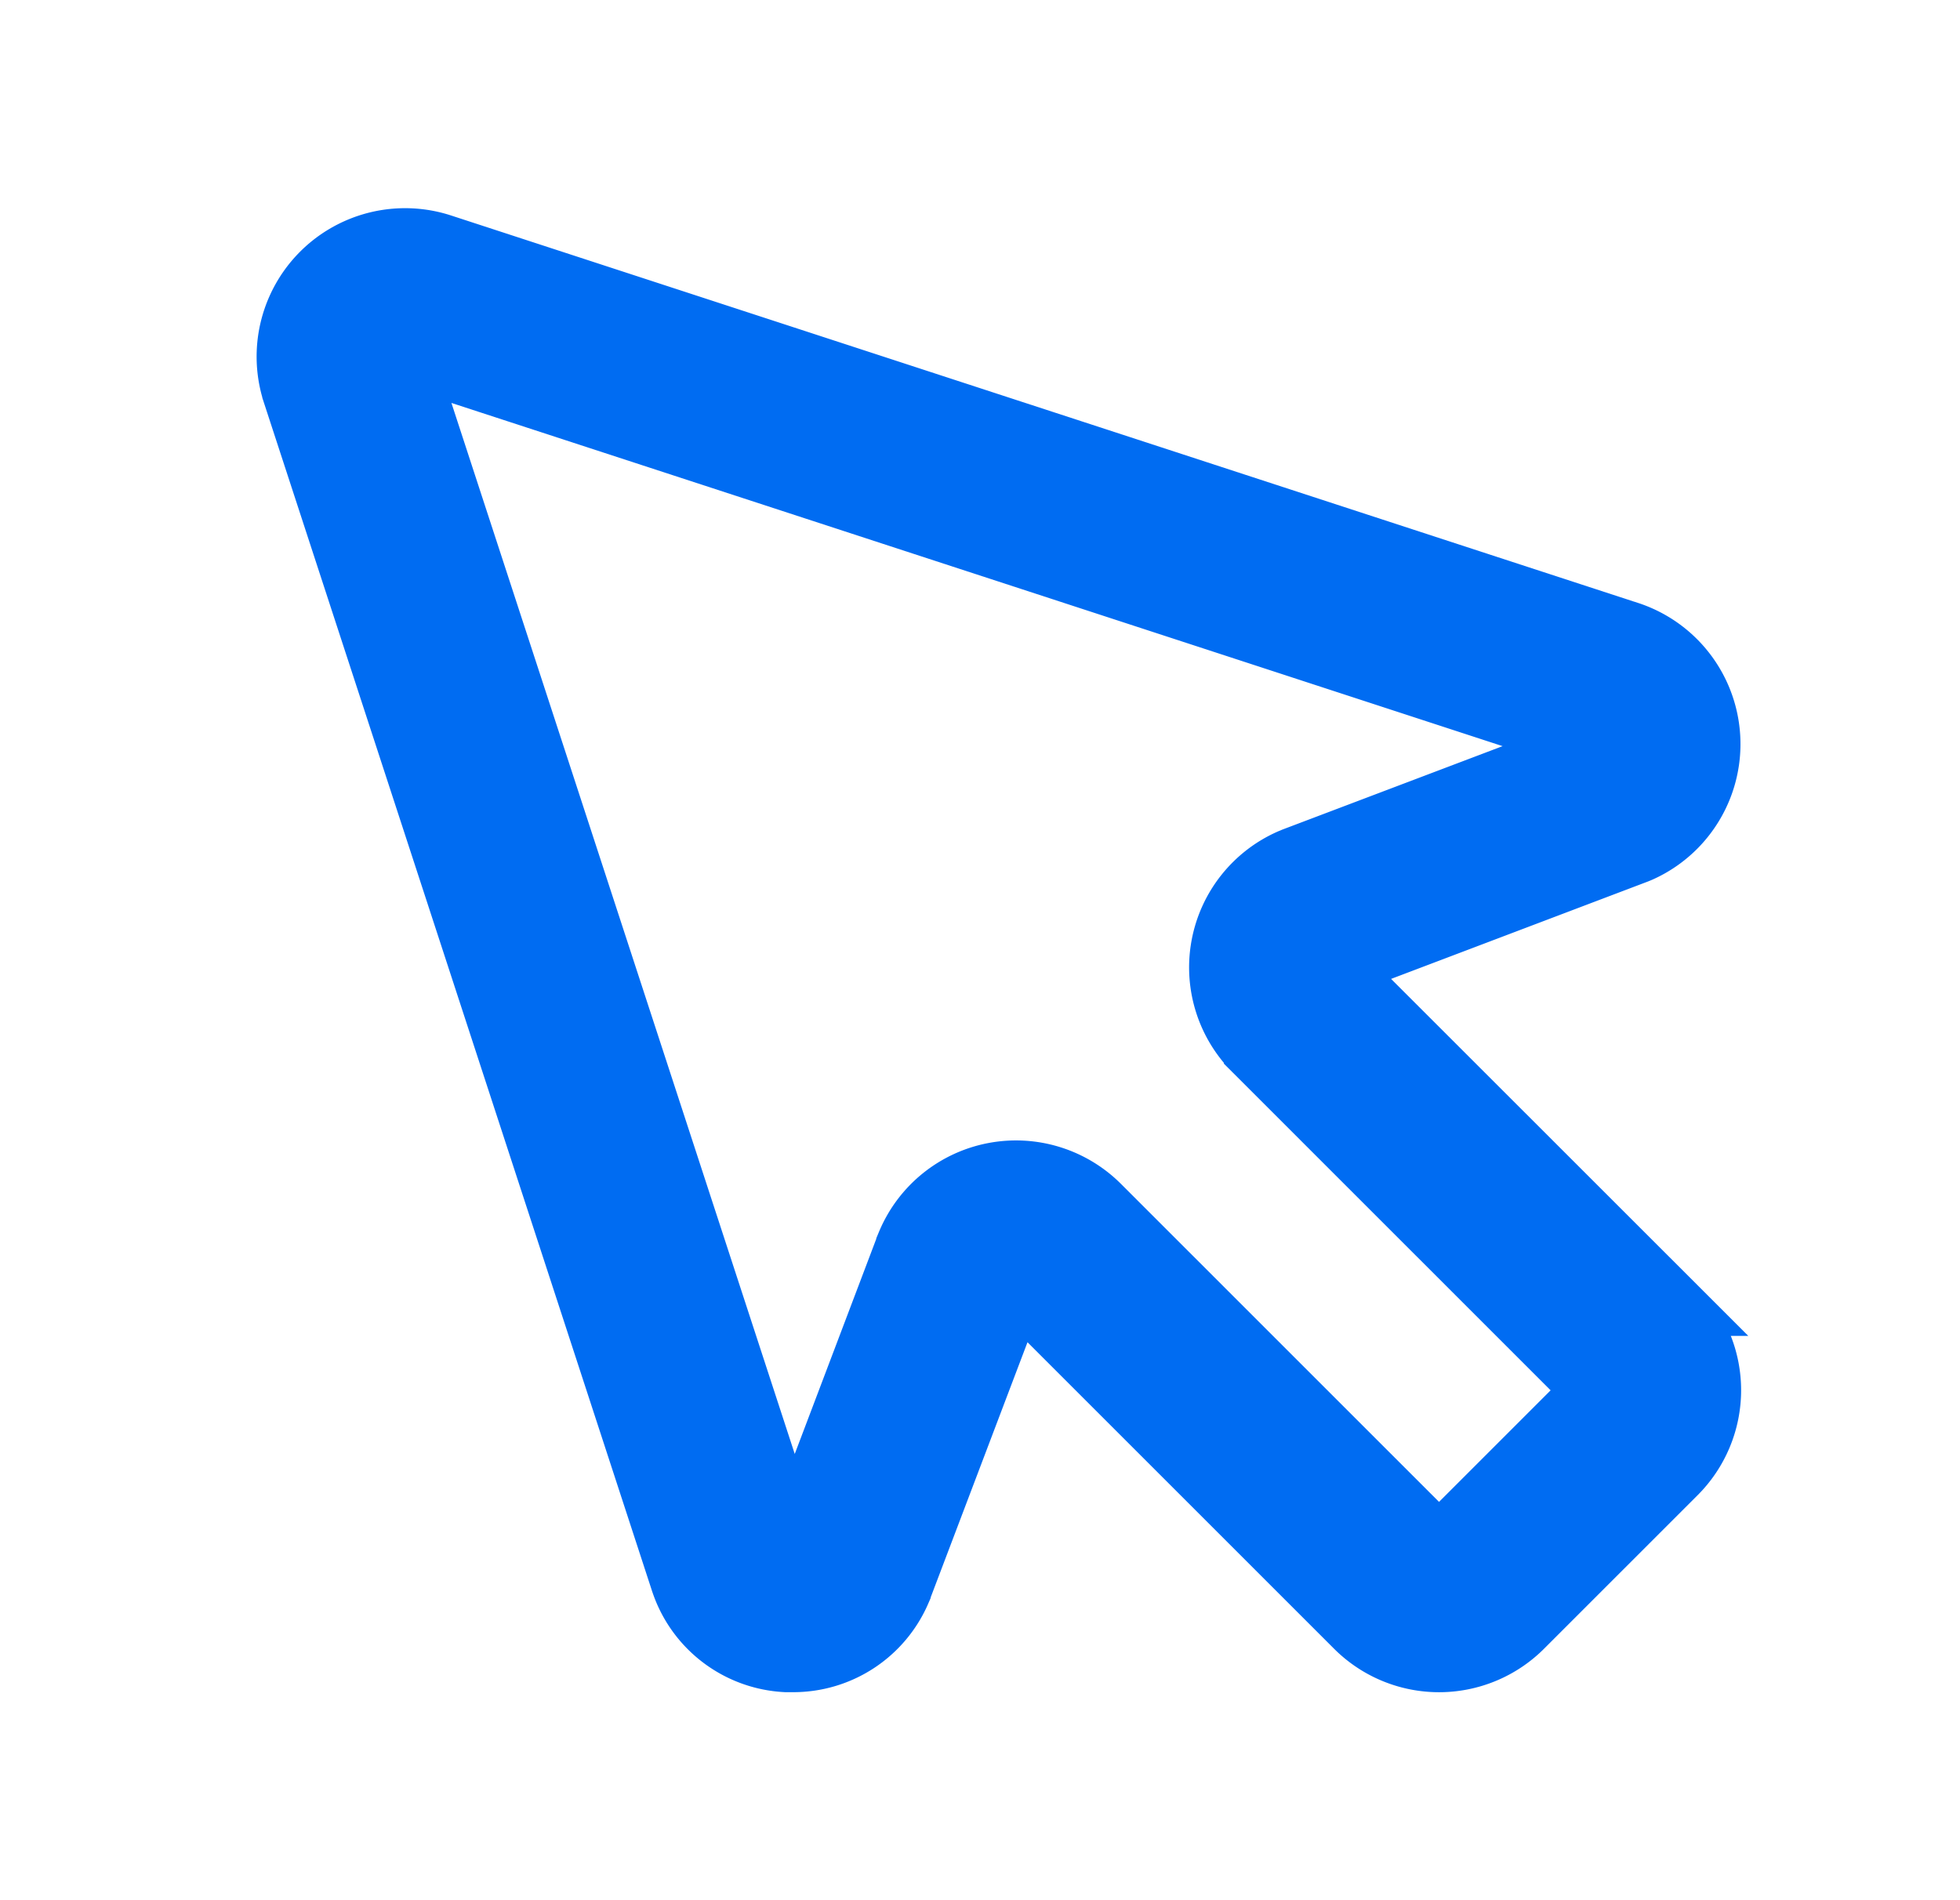 <svg width="33" height="32" fill="none" xmlns="http://www.w3.org/2000/svg"><path d="m23.244 16.017-.724.275.548.547 5.16 5.158a2 2 0 0 1 0 2.83l-2.584 2.584a2 2 0 0 1-2.83 0l-5.16-5.16-.547-.548-.275.724-1.64 4.323-.022.056a1.976 1.976 0 0 1-1.82 1.191h-.115a1.976 1.976 0 0 1-1.785-1.37l-.001-.002L4.916 6.617v-.001A2 2 0 0 1 7.43 4.101l20.006 6.532h.001a2 2 0 0 1 .183 3.723l-.053.022-4.324 1.64Zm.631 9.63.354.353.353-.354 1.879-1.879.353-.353-.353-.354-5.355-5.355a2 2 0 0 1 .613-3.246l.055-.023 3.702-1.403 1.326-.503-1.348-.44L7.755 6.31l-.936-.306.306.936 5.78 17.699.441 1.348.503-1.326 1.404-3.705v-.001l.01-.024.003-.007.001-.002.004-.007.002-.007a1.999 1.999 0 0 1 3.247-.617l5.355 5.355Z" fill="#006CF2" stroke="#006CF2"/></svg>